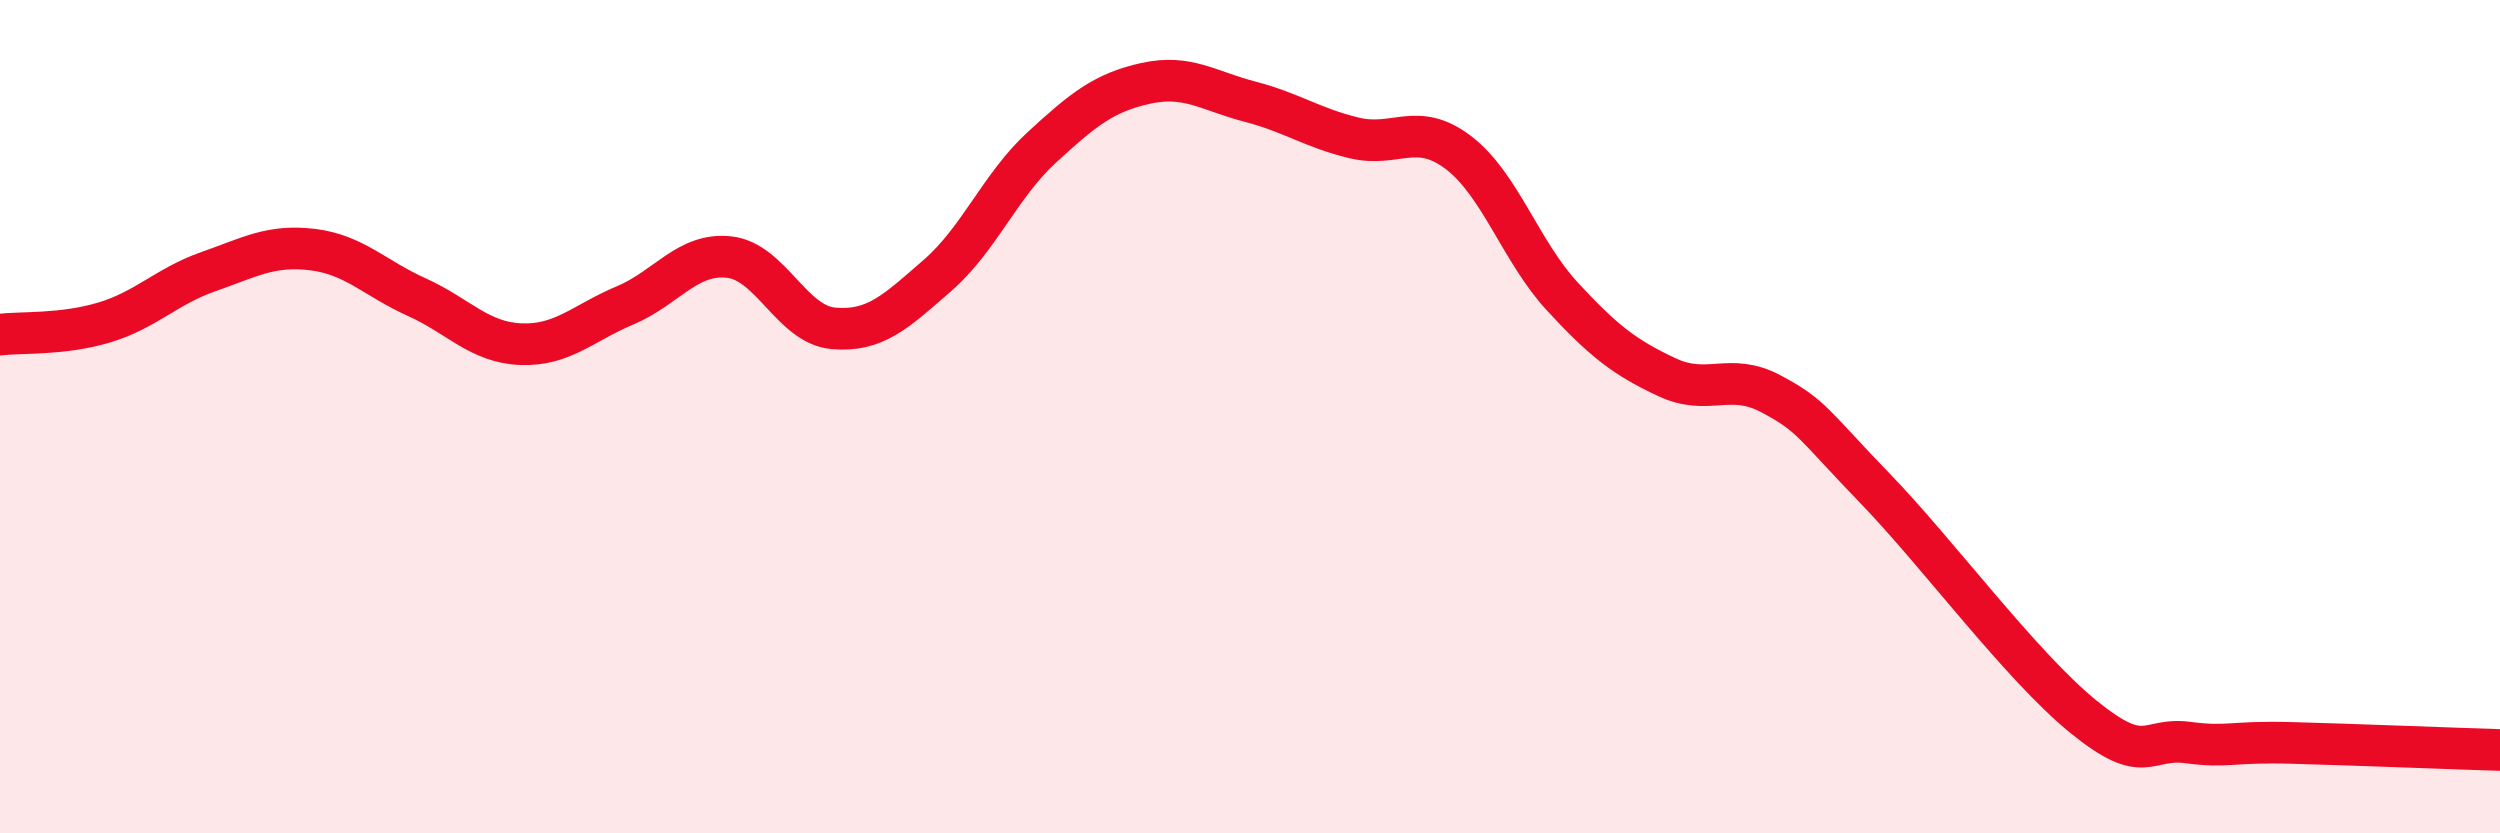 
    <svg width="60" height="20" viewBox="0 0 60 20" xmlns="http://www.w3.org/2000/svg">
      <path
        d="M 0,8.03 C 0.5,7.97 1.5,8.04 2.5,7.74 C 3.5,7.44 4,6.87 5,6.52 C 6,6.17 6.5,5.87 7.5,5.99 C 8.5,6.11 9,6.68 10,7.13 C 11,7.58 11.5,8.22 12.5,8.26 C 13.5,8.3 14,7.75 15,7.33 C 16,6.91 16.5,6.06 17.5,6.17 C 18.5,6.28 19,7.79 20,7.88 C 21,7.97 21.5,7.48 22.5,6.61 C 23.5,5.74 24,4.46 25,3.54 C 26,2.62 26.5,2.22 27.5,2 C 28.5,1.78 29,2.18 30,2.44 C 31,2.7 31.5,3.07 32.5,3.31 C 33.5,3.55 34,2.9 35,3.66 C 36,4.42 36.5,6.04 37.5,7.12 C 38.5,8.2 39,8.58 40,9.05 C 41,9.52 41.5,8.92 42.5,9.45 C 43.5,9.98 43.5,10.17 45,11.72 C 46.5,13.27 48.5,15.98 50,17.2 C 51.5,18.42 51.5,17.69 52.5,17.82 C 53.5,17.95 53.5,17.79 55,17.83 C 56.5,17.87 59,17.97 60,18L60 20L0 20Z"
        fill="#EB0A25"
        opacity="0.1"
        stroke-linecap="round"
        stroke-linejoin="round"
      />
      <path
        d="M 0,8.03 C 0.5,7.97 1.5,8.04 2.5,7.74 C 3.5,7.44 4,6.87 5,6.52 C 6,6.17 6.5,5.87 7.5,5.99 C 8.5,6.11 9,6.68 10,7.13 C 11,7.58 11.5,8.22 12.5,8.26 C 13.5,8.3 14,7.75 15,7.33 C 16,6.91 16.5,6.06 17.5,6.17 C 18.5,6.28 19,7.79 20,7.88 C 21,7.97 21.5,7.48 22.5,6.61 C 23.5,5.74 24,4.46 25,3.54 C 26,2.62 26.5,2.22 27.5,2 C 28.5,1.78 29,2.18 30,2.44 C 31,2.7 31.5,3.07 32.5,3.31 C 33.5,3.55 34,2.9 35,3.66 C 36,4.42 36.5,6.04 37.5,7.12 C 38.5,8.2 39,8.58 40,9.05 C 41,9.52 41.5,8.92 42.5,9.45 C 43.5,9.98 43.5,10.17 45,11.72 C 46.5,13.27 48.5,15.98 50,17.2 C 51.5,18.42 51.5,17.69 52.5,17.82 C 53.5,17.95 53.5,17.79 55,17.83 C 56.5,17.87 59,17.97 60,18"
        stroke="#EB0A25"
        stroke-width="1"
        fill="none"
        stroke-linecap="round"
        stroke-linejoin="round"
      />
    </svg>
  